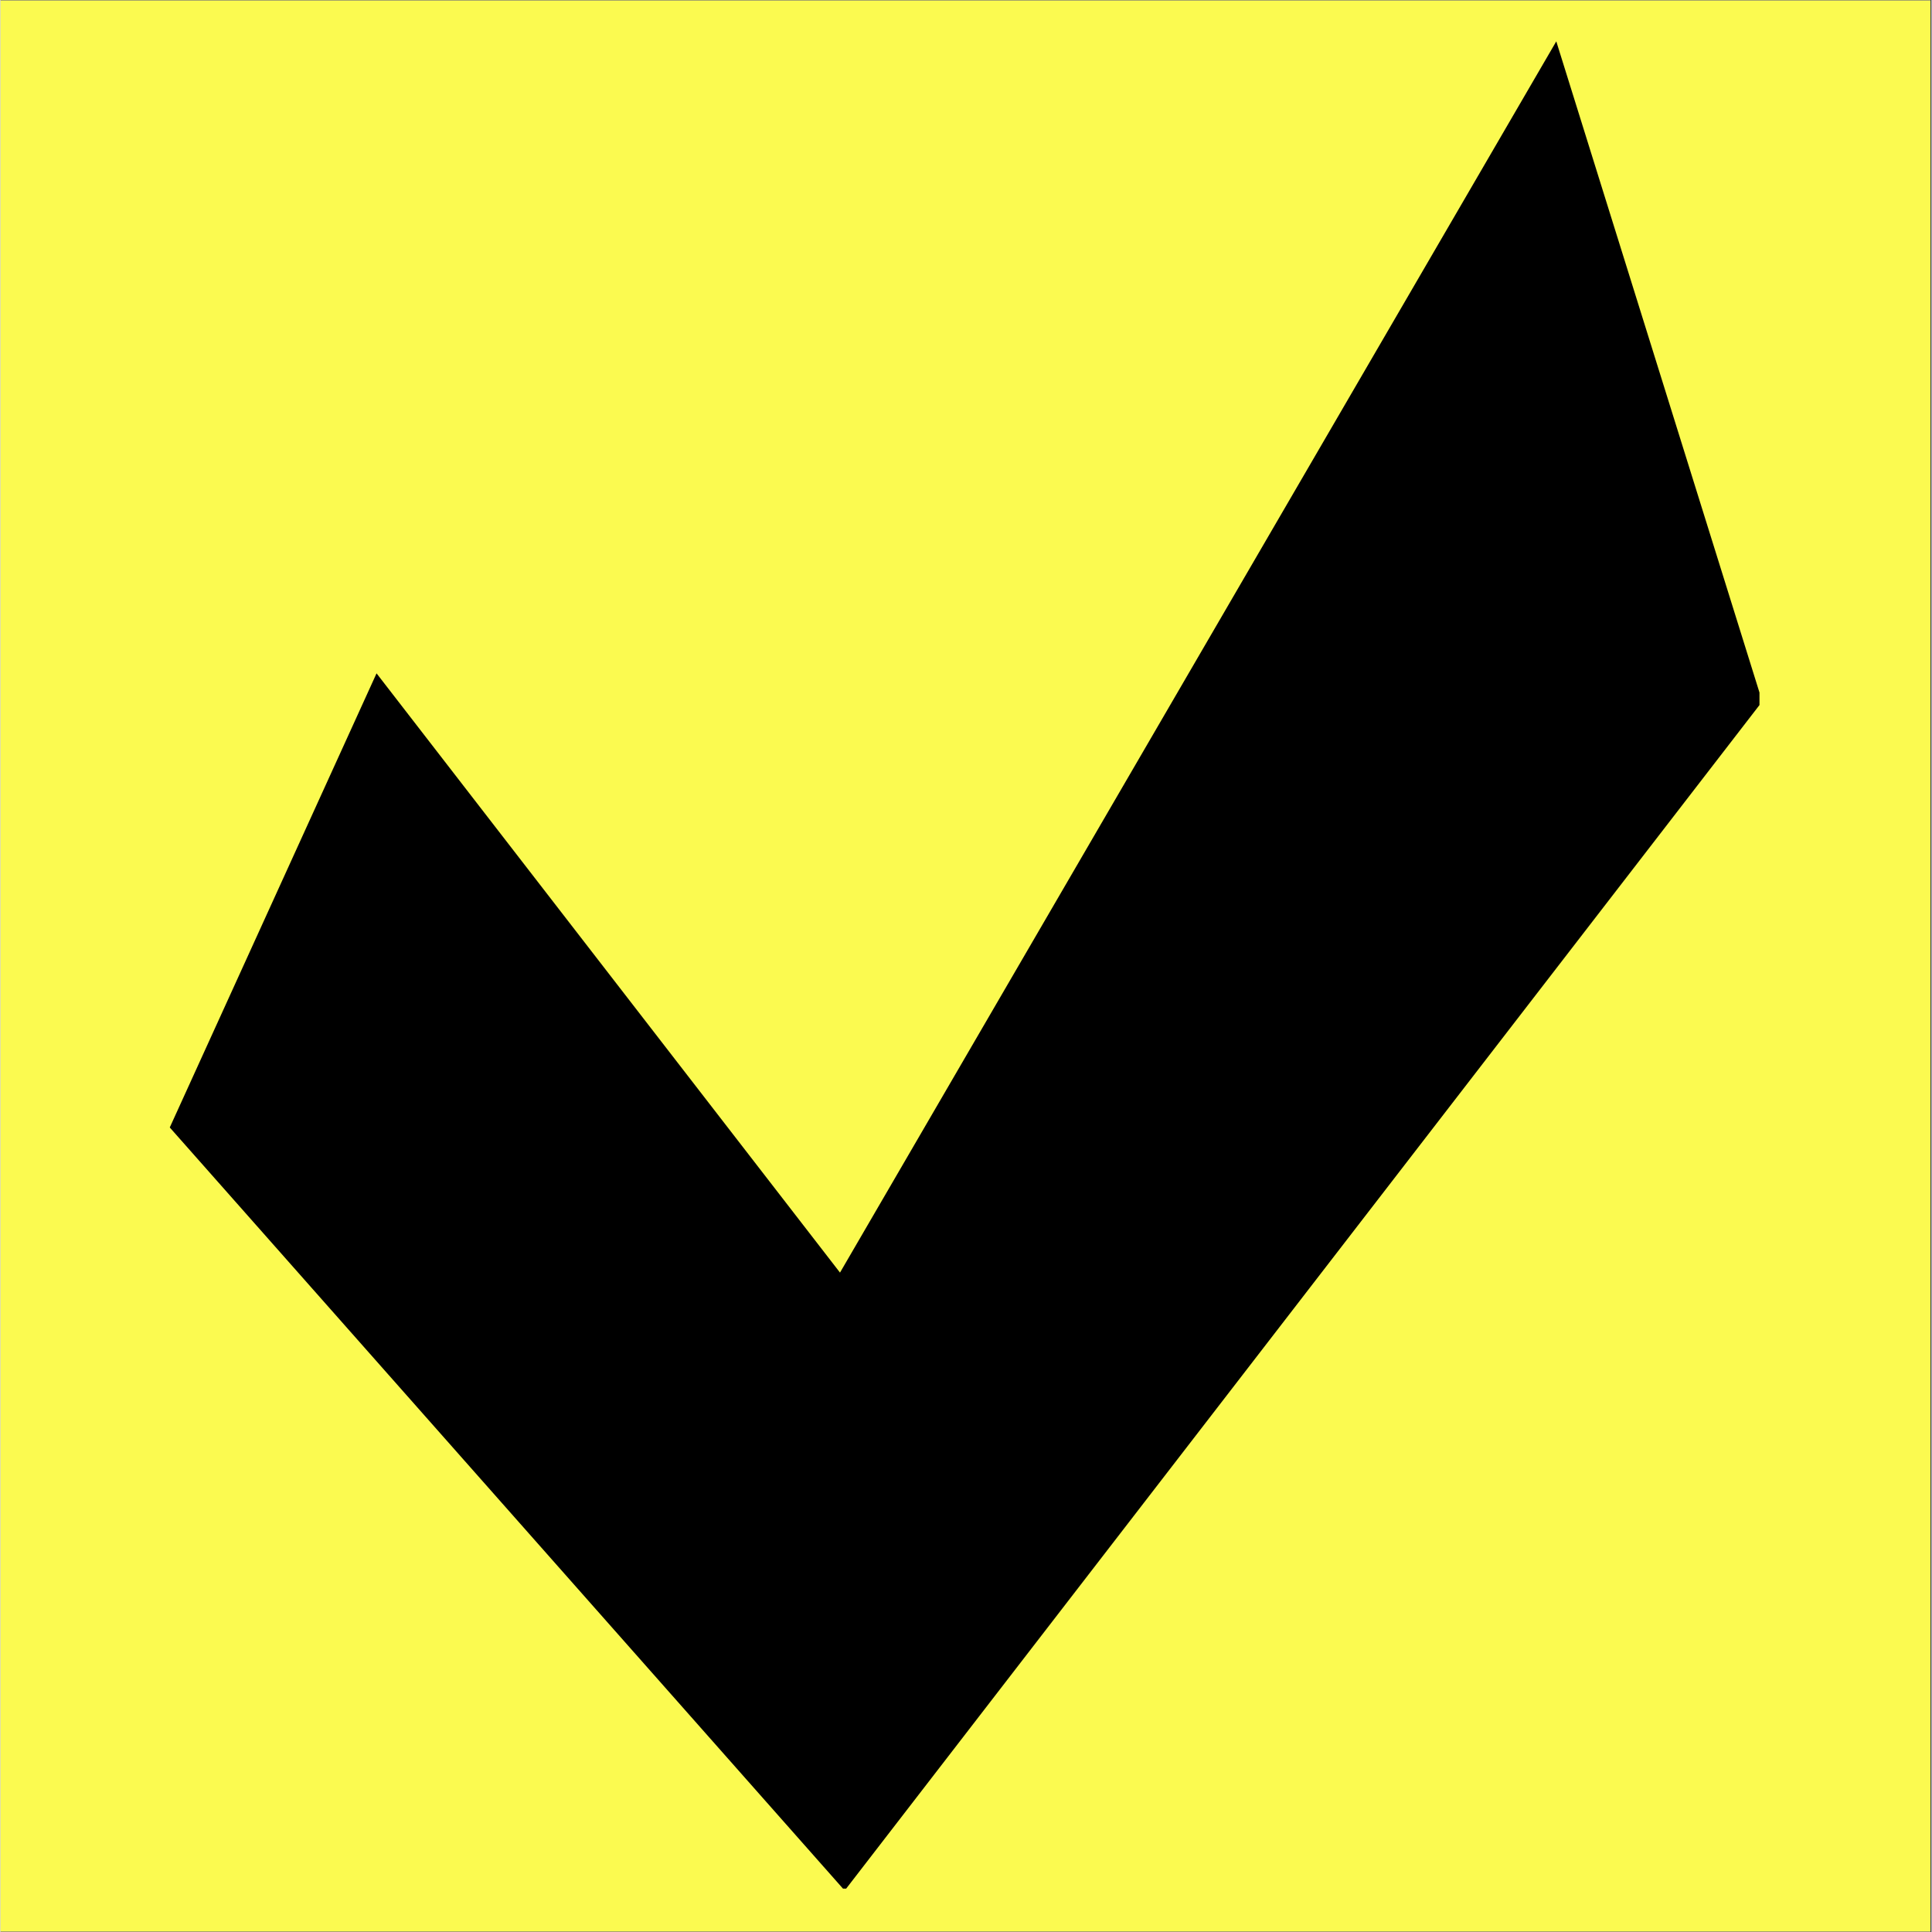 <?xml version="1.0" encoding="UTF-8"?> <svg xmlns="http://www.w3.org/2000/svg" xmlns:xlink="http://www.w3.org/1999/xlink" width="300" zoomAndPan="magnify" viewBox="0 0 224.88 225" height="300" preserveAspectRatio="xMidYMid meet" version="1.0"><rect x="0" y="0" width="224.88" height="225" fill="#333333" stroke="none"/><defs><clipPath id="23f8afdddd"><path d="M 0 0.059 L 224.762 0.059 L 224.762 224.938 L 0 224.938 Z M 0 0.059 " clip-rule="nonzero"></path></clipPath><clipPath id="0994746510"><path d="M 140.02 105.863 L 140.031 105.863 L 140.031 105.875 L 140.02 105.875 Z M 140.02 105.863 " clip-rule="nonzero"></path></clipPath><clipPath id="a8b7832a30"><path d="M 140.031 105.867 C 140.027 105.879 140.02 105.875 140.02 105.875 C 140.02 105.871 140.02 105.867 140.023 105.863 C 140.023 105.863 140.031 105.867 140.031 105.867 " clip-rule="nonzero"></path></clipPath><clipPath id="f3f907e960"><path d="M 0.02 0.863 L 0.031 0.863 L 0.031 0.875 L 0.02 0.875 Z M 0.02 0.863 " clip-rule="nonzero"></path></clipPath><clipPath id="4de8f7d660"><path d="M 0.031 0.867 C 0.027 0.879 0.02 0.875 0.02 0.875 C 0.02 0.871 0.02 0.867 0.023 0.863 C 0.023 0.863 0.031 0.867 0.031 0.867 " clip-rule="nonzero"></path></clipPath><clipPath id="1c0e8be135"><rect x="0" width="1" y="0" height="1"></rect></clipPath><clipPath id="4c3497c91f"><path d="M 19.695 4.816 L 204.848 4.816 L 204.848 219.949 L 19.695 219.949 Z M 19.695 4.816 " clip-rule="nonzero"></path></clipPath></defs><g clip-path="url(#23f8afdddd)"><path fill="#ffffff" d="M 0 0.059 L 224.879 0.059 L 224.879 224.941 L 0 224.941 Z M 0 0.059 " fill-opacity="1" fill-rule="nonzero"></path><path fill="#fbfa50" d="M 0 0.059 L 224.879 0.059 L 224.879 224.941 L 0 224.941 Z M 0 0.059 " fill-opacity="1" fill-rule="nonzero"></path></g><g clip-path="url(#0994746510)"><g clip-path="url(#a8b7832a30)"><g transform="matrix(1, 0, 0, 1, 140, 105)"><g clip-path="url(#1c0e8be135)"><g clip-path="url(#f3f907e960)"><g clip-path="url(#4de8f7d660)"><path fill="#9d8877" d="M 0.004 0.852 L 0.047 0.852 L 0.047 0.891 L 0.004 0.891 Z M 0.004 0.852 " fill-opacity="1" fill-rule="nonzero"></path></g></g></g></g></g></g><g clip-path="url(#4c3497c91f)"><path fill="#000000" d="M 19.711 131.305 L 43.793 78.418 L 97.766 148.207 L 181.184 4.816 L 205.172 81.691 L 98.312 220.172 L 19.711 131.305 " fill-opacity="1" fill-rule="nonzero"></path></g></svg> 